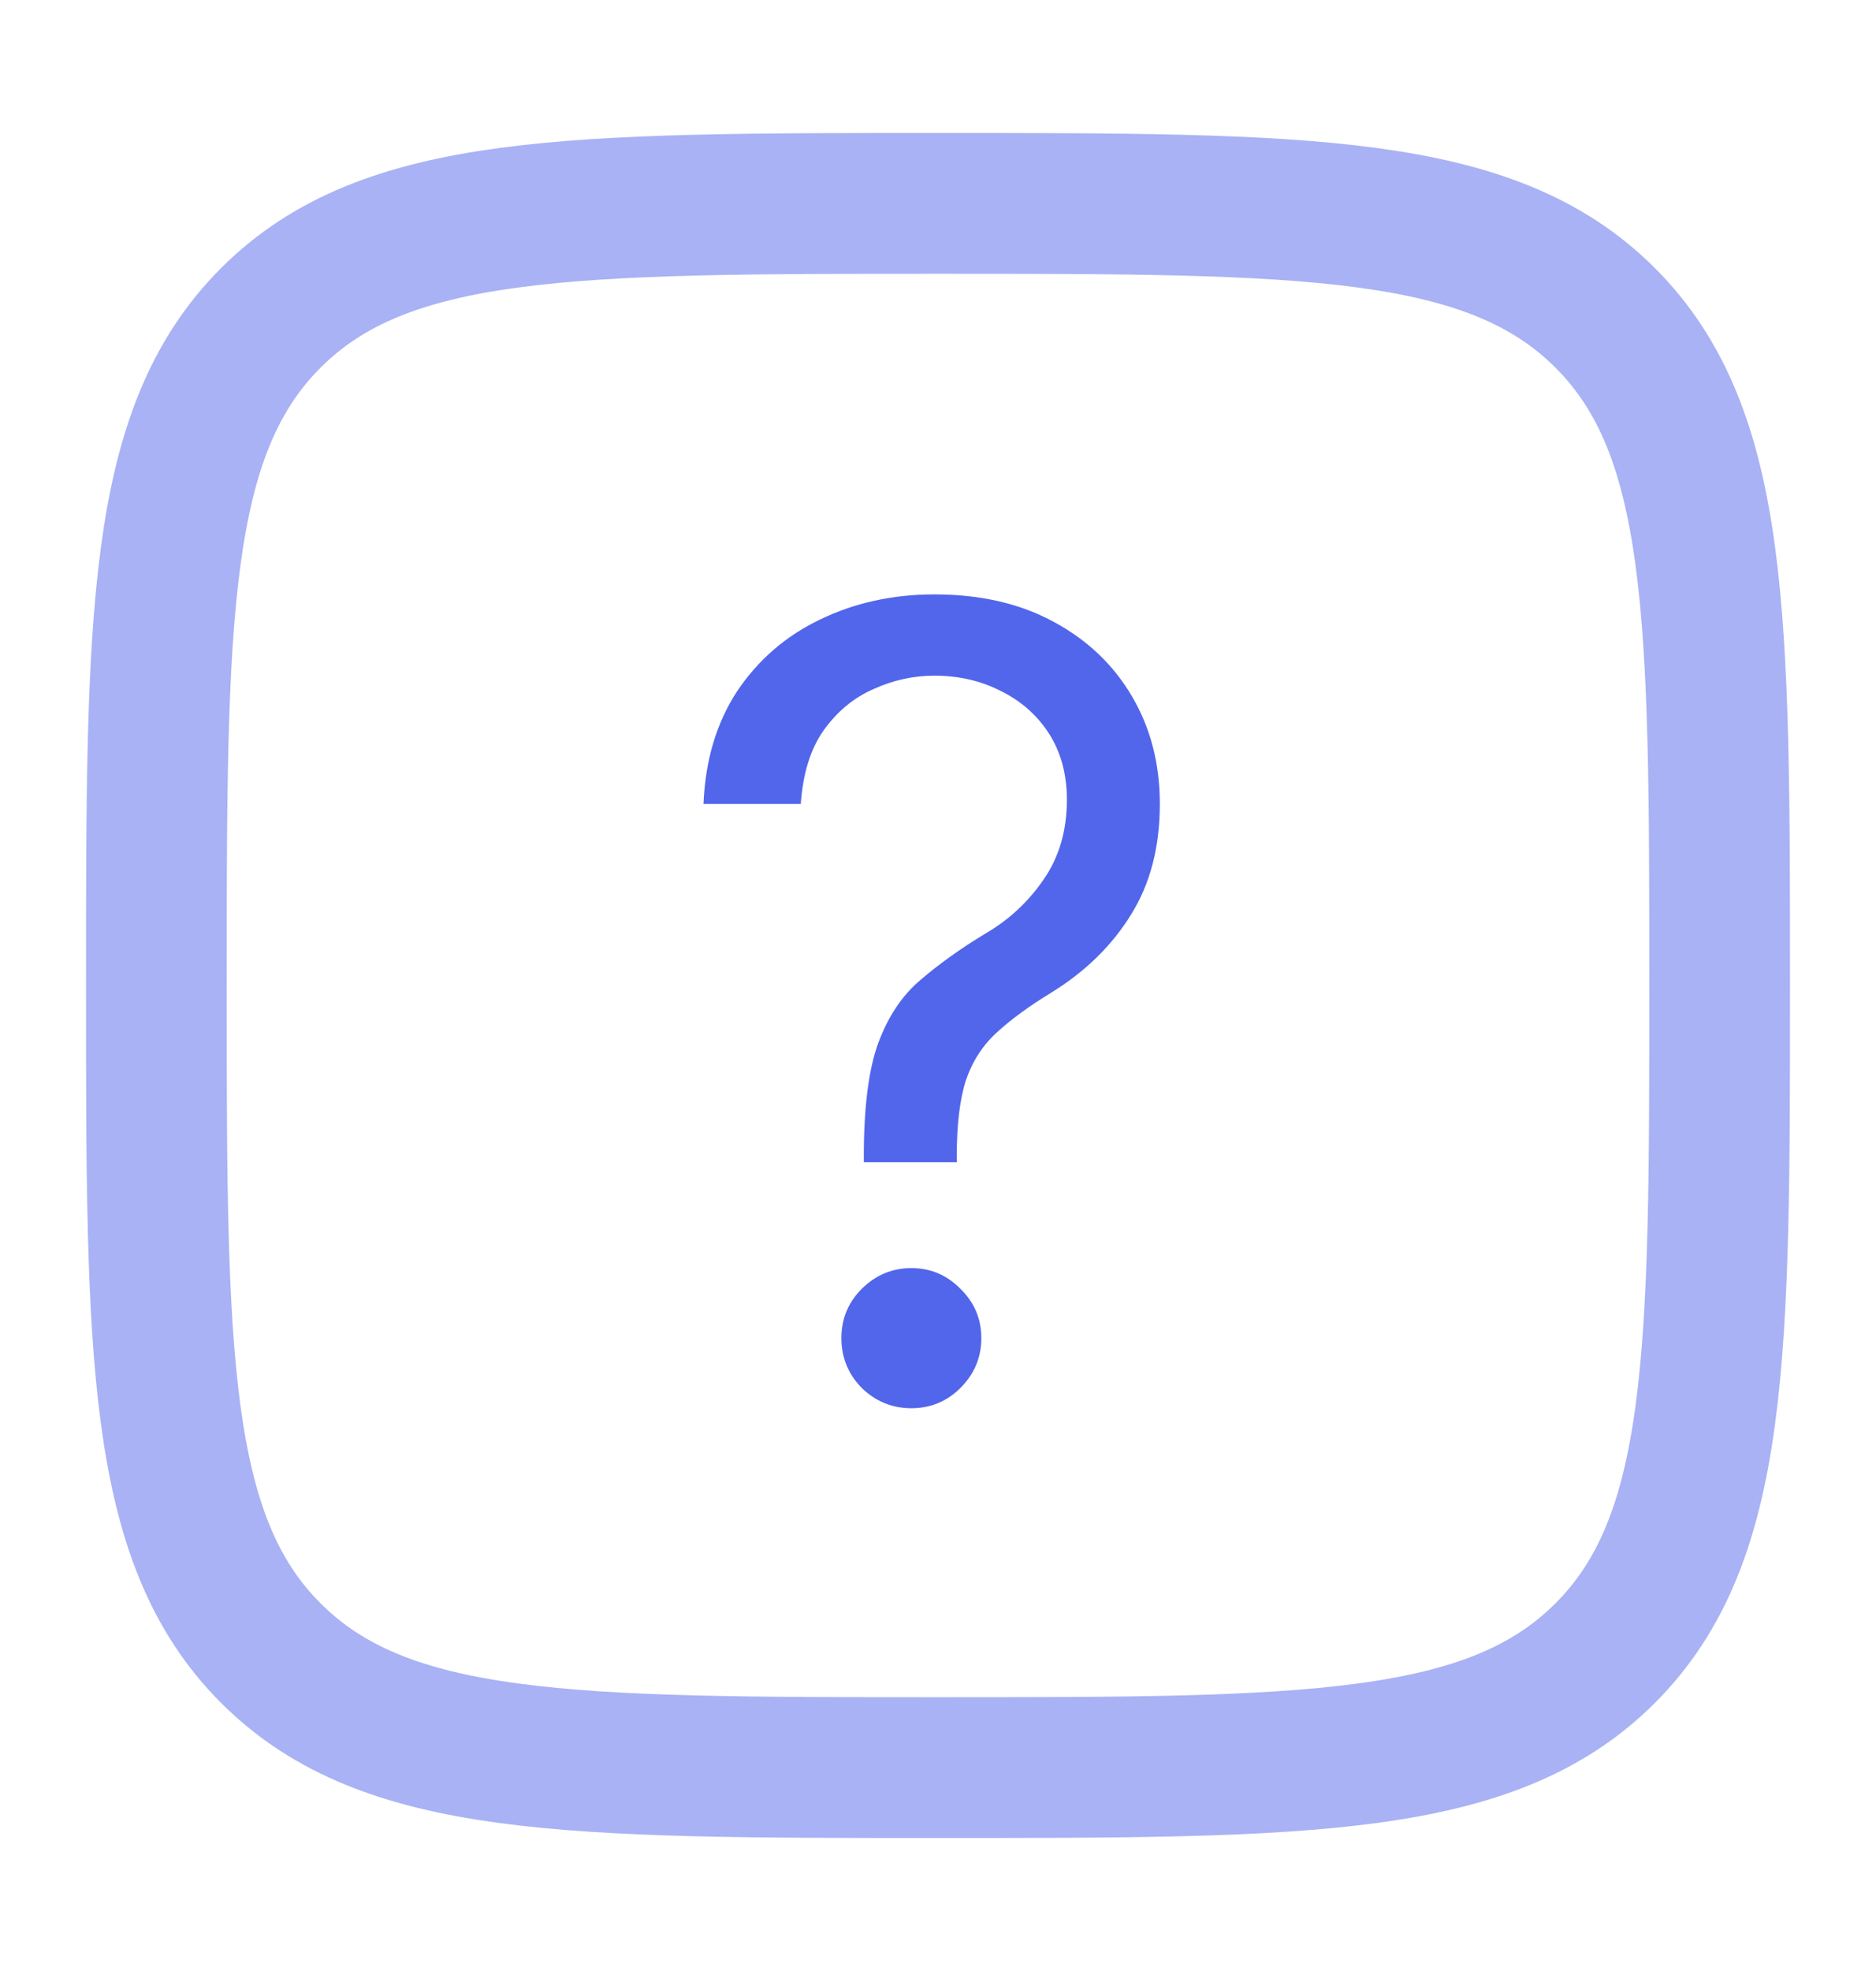<svg width="20" height="21" viewBox="0 0 20 21" fill="none" xmlns="http://www.w3.org/2000/svg">
<g id="Line Duotone / Network, IT, Programming / Slash Square">
<path id="Vector" opacity="0.5" d="M1.667 10.5C1.667 6.572 1.667 4.607 2.887 3.387C4.107 2.167 6.072 2.167 10 2.167C13.928 2.167 15.893 2.167 17.113 3.387C18.333 4.607 18.333 6.572 18.333 10.5C18.333 14.428 18.333 16.393 17.113 17.613C15.893 18.833 13.928 18.833 10 18.833C6.072 18.833 4.107 18.833 2.887 17.613C1.667 16.393 1.667 14.428 1.667 10.5Z" stroke="#5266EB" stroke-width="1.5"/>
<path id="?" d="M9.209 12.383V12.326C9.209 11.798 9.26 11.394 9.363 11.113C9.469 10.828 9.619 10.604 9.813 10.441C10.007 10.274 10.238 10.108 10.508 9.945C10.755 9.801 10.96 9.611 11.123 9.375C11.29 9.136 11.374 8.851 11.374 8.521C11.374 8.251 11.311 8.018 11.186 7.82C11.06 7.623 10.889 7.471 10.673 7.364C10.46 7.254 10.223 7.199 9.961 7.199C9.737 7.199 9.52 7.247 9.312 7.342C9.103 7.433 8.926 7.579 8.782 7.78C8.641 7.978 8.56 8.24 8.537 8.566H7.5C7.519 8.099 7.639 7.699 7.859 7.364C8.083 7.03 8.377 6.776 8.742 6.601C9.11 6.423 9.517 6.333 9.961 6.333C10.451 6.333 10.874 6.43 11.231 6.624C11.592 6.818 11.871 7.083 12.069 7.421C12.266 7.756 12.365 8.137 12.365 8.566C12.365 9.026 12.262 9.419 12.057 9.746C11.856 10.072 11.575 10.348 11.214 10.572C10.971 10.72 10.774 10.864 10.622 11.005C10.474 11.141 10.365 11.31 10.297 11.512C10.232 11.713 10.2 11.984 10.2 12.326V12.383H9.209ZM9.716 15.004C9.511 15.004 9.334 14.931 9.186 14.787C9.042 14.639 8.97 14.462 8.97 14.257C8.97 14.052 9.042 13.877 9.186 13.733C9.334 13.585 9.511 13.511 9.716 13.511C9.921 13.511 10.096 13.585 10.24 13.733C10.388 13.877 10.462 14.052 10.462 14.257C10.462 14.462 10.388 14.639 10.24 14.787C10.096 14.931 9.921 15.004 9.716 15.004Z" fill="#5266EB"/>
</g>
</svg>
